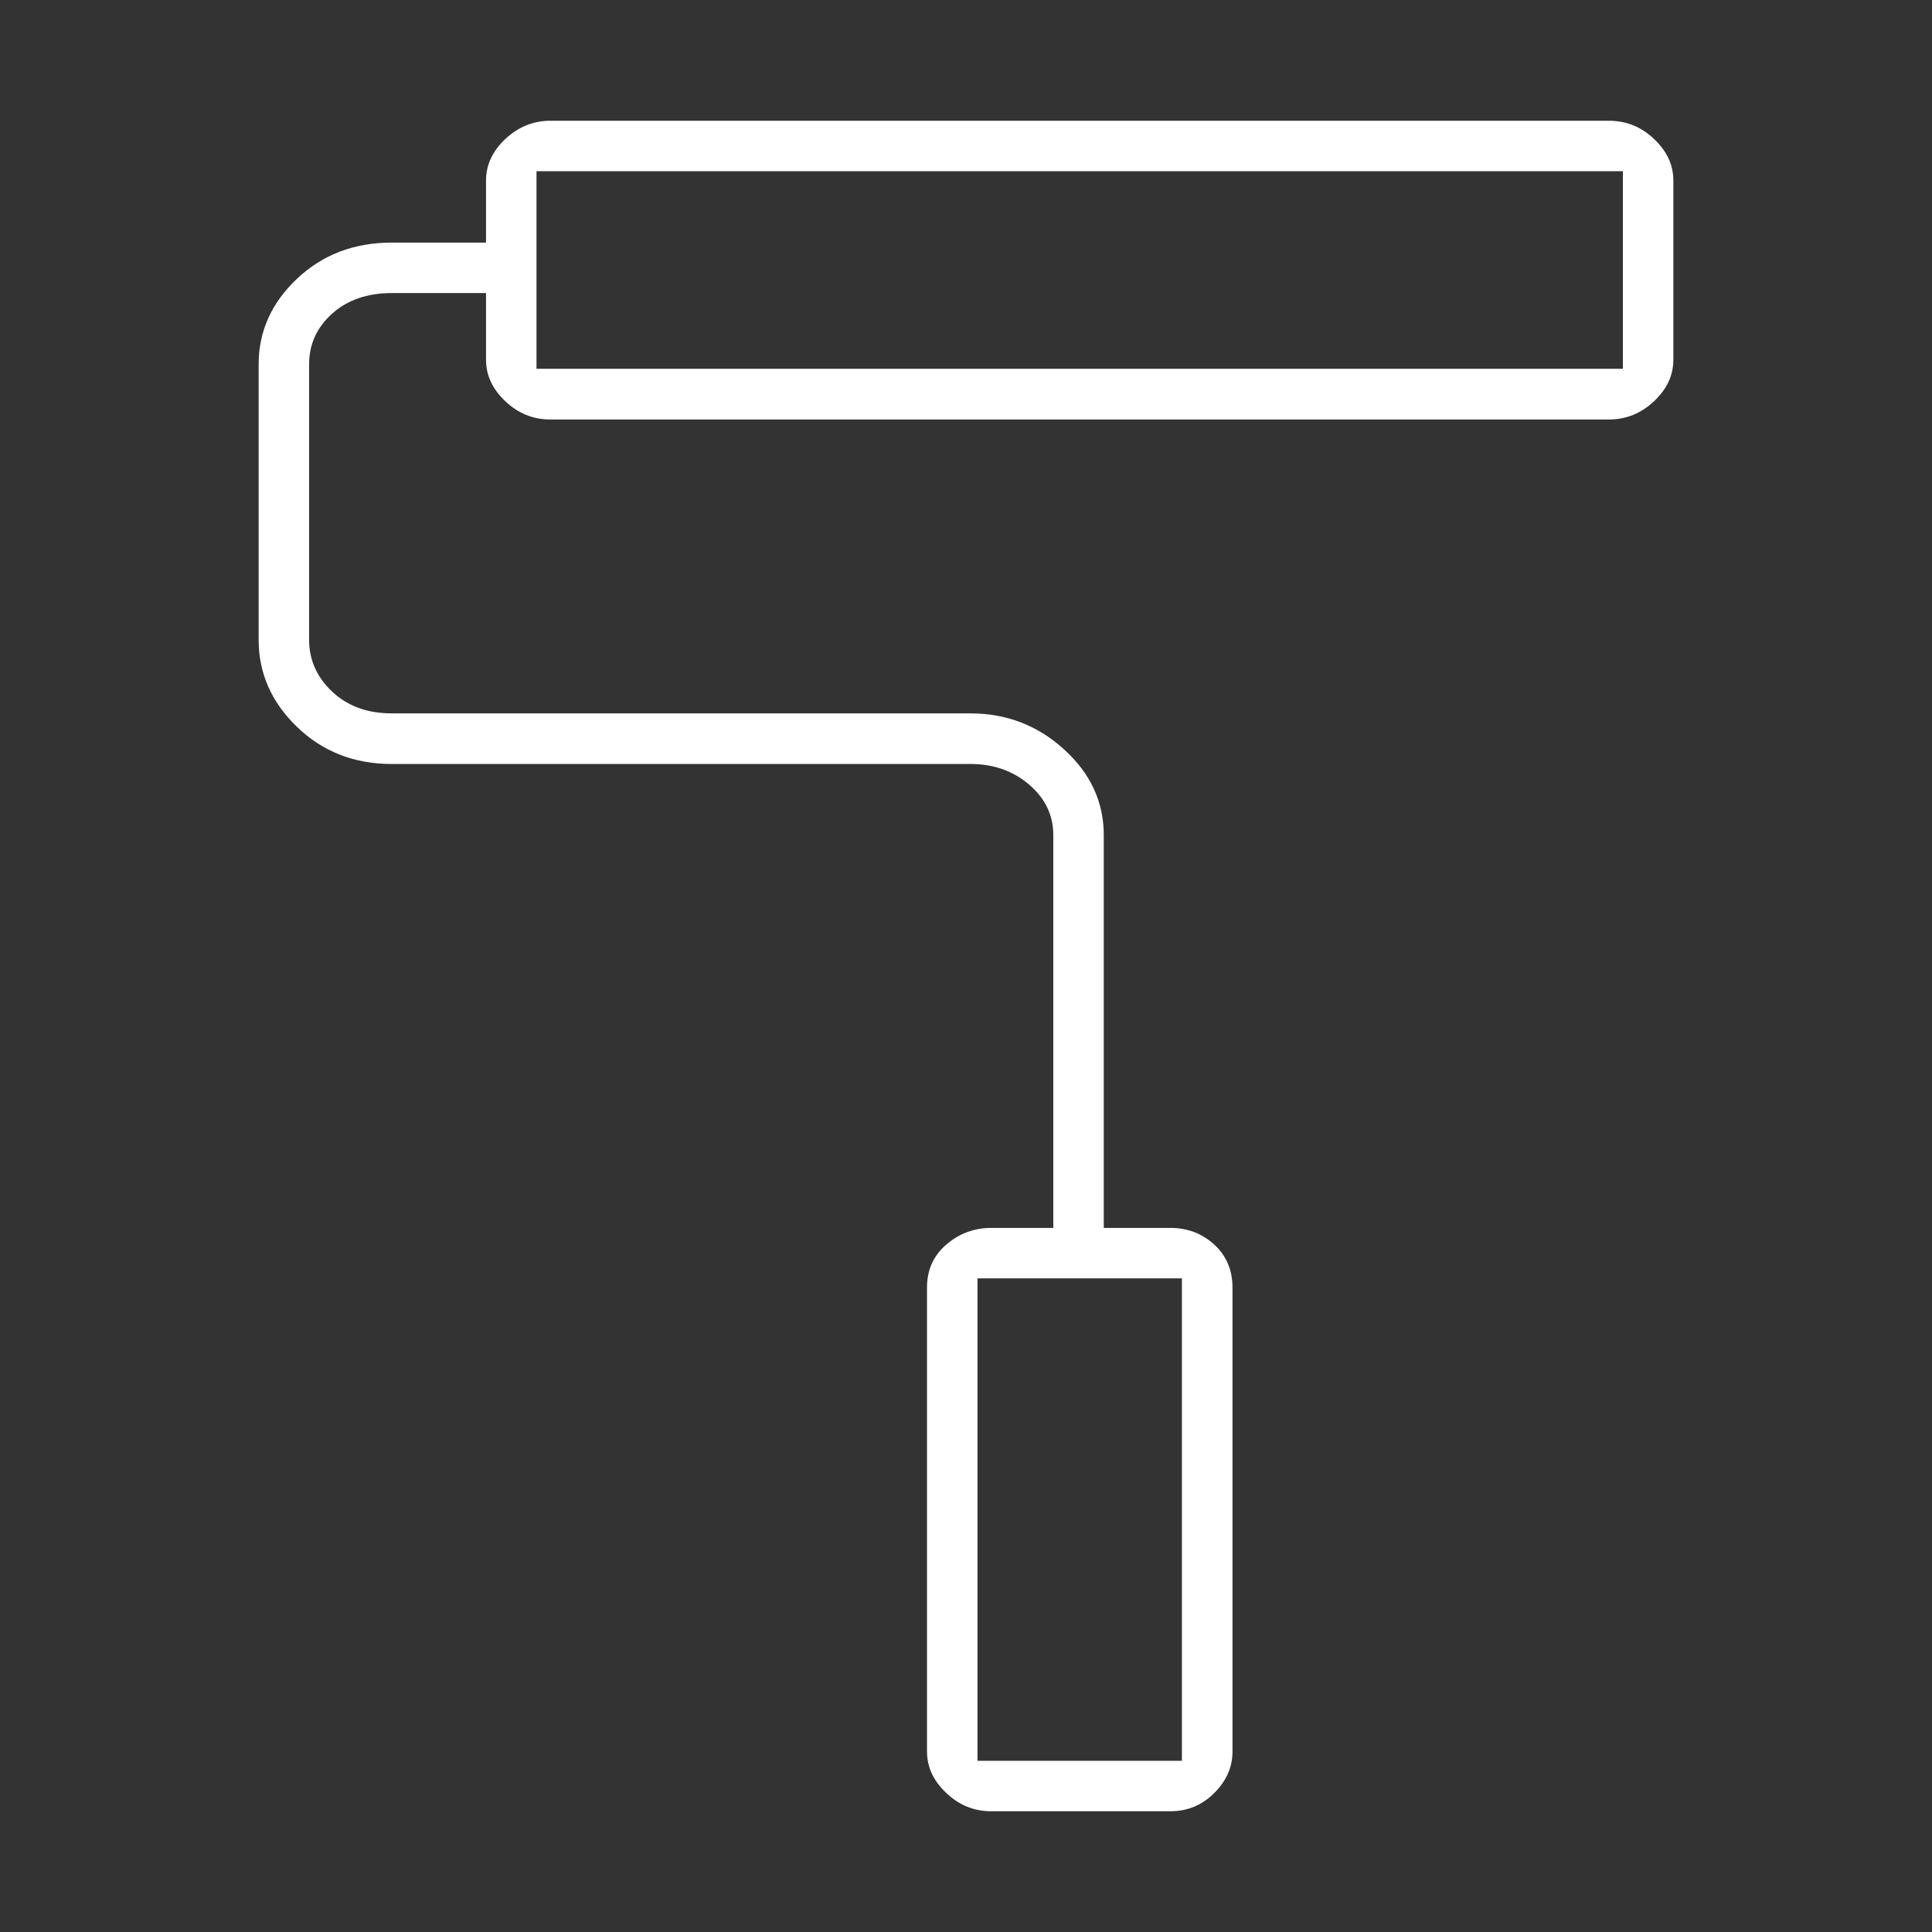 <?xml version="1.0" encoding="UTF-8"?>
<svg id="_レイヤー_1" data-name="レイヤー 1" xmlns="http://www.w3.org/2000/svg" viewBox="0 0 160 160">
  <rect x="0" y="0" width="160" height="160" fill="#333333" stroke="none"/>
  <path d="M96.93,150h-14.84c-1.41,0-2.66-.5-3.72-1.51-1.07-1-1.6-2.15-1.6-3.44v-38.42c0-1.45.53-2.64,1.6-3.56,1.07-.92,2.31-1.38,3.72-1.38h5.14v-32.53c0-1.65-.67-3.04-2-4.18s-2.95-1.71-4.85-1.71h-47.93c-3.11,0-5.73-1.02-7.85-3.07-2.12-2.04-3.18-4.45-3.18-7.2v-22.83c0-2.73,1.06-5.09,3.18-7.09,2.12-2,4.74-2.99,7.85-2.99h7.8v-5.14c0-1.29.53-2.43,1.6-3.44,1.07-1,2.31-1.51,3.72-1.51h87.69c1.41,0,2.66.5,3.72,1.51,1.07,1.01,1.6,2.15,1.6,3.44v14.84c0,1.29-.53,2.43-1.6,3.44-1.07,1-2.31,1.51-3.72,1.51H45.57c-1.41,0-2.66-.5-3.72-1.51-1.07-1.01-1.6-2.15-1.6-3.44v-5.52h-7.8c-2.03,0-3.68.57-4.95,1.71s-1.9,2.54-1.9,4.18v22.83c0,1.65.63,3.08,1.9,4.28s2.92,1.81,4.95,1.81h47.93c2.98,0,5.57,1,7.75,2.99,2.19,1.99,3.28,4.36,3.28,7.09v32.53h5.52c1.41,0,2.62.46,3.63,1.38,1,.92,1.51,2.11,1.51,3.56v38.42c0,1.29-.5,2.43-1.51,3.44-1.01,1.01-2.22,1.51-3.63,1.51ZM80.95,145.82h16.93v-39.95h-16.93v39.95ZM44.43,30.54h89.97V14.18H44.43v16.36ZM80.95,145.82h16.93-16.93ZM44.43,30.54V14.18v16.36Z" style="fill: #fff; stroke-width: 0px;"/>
</svg>